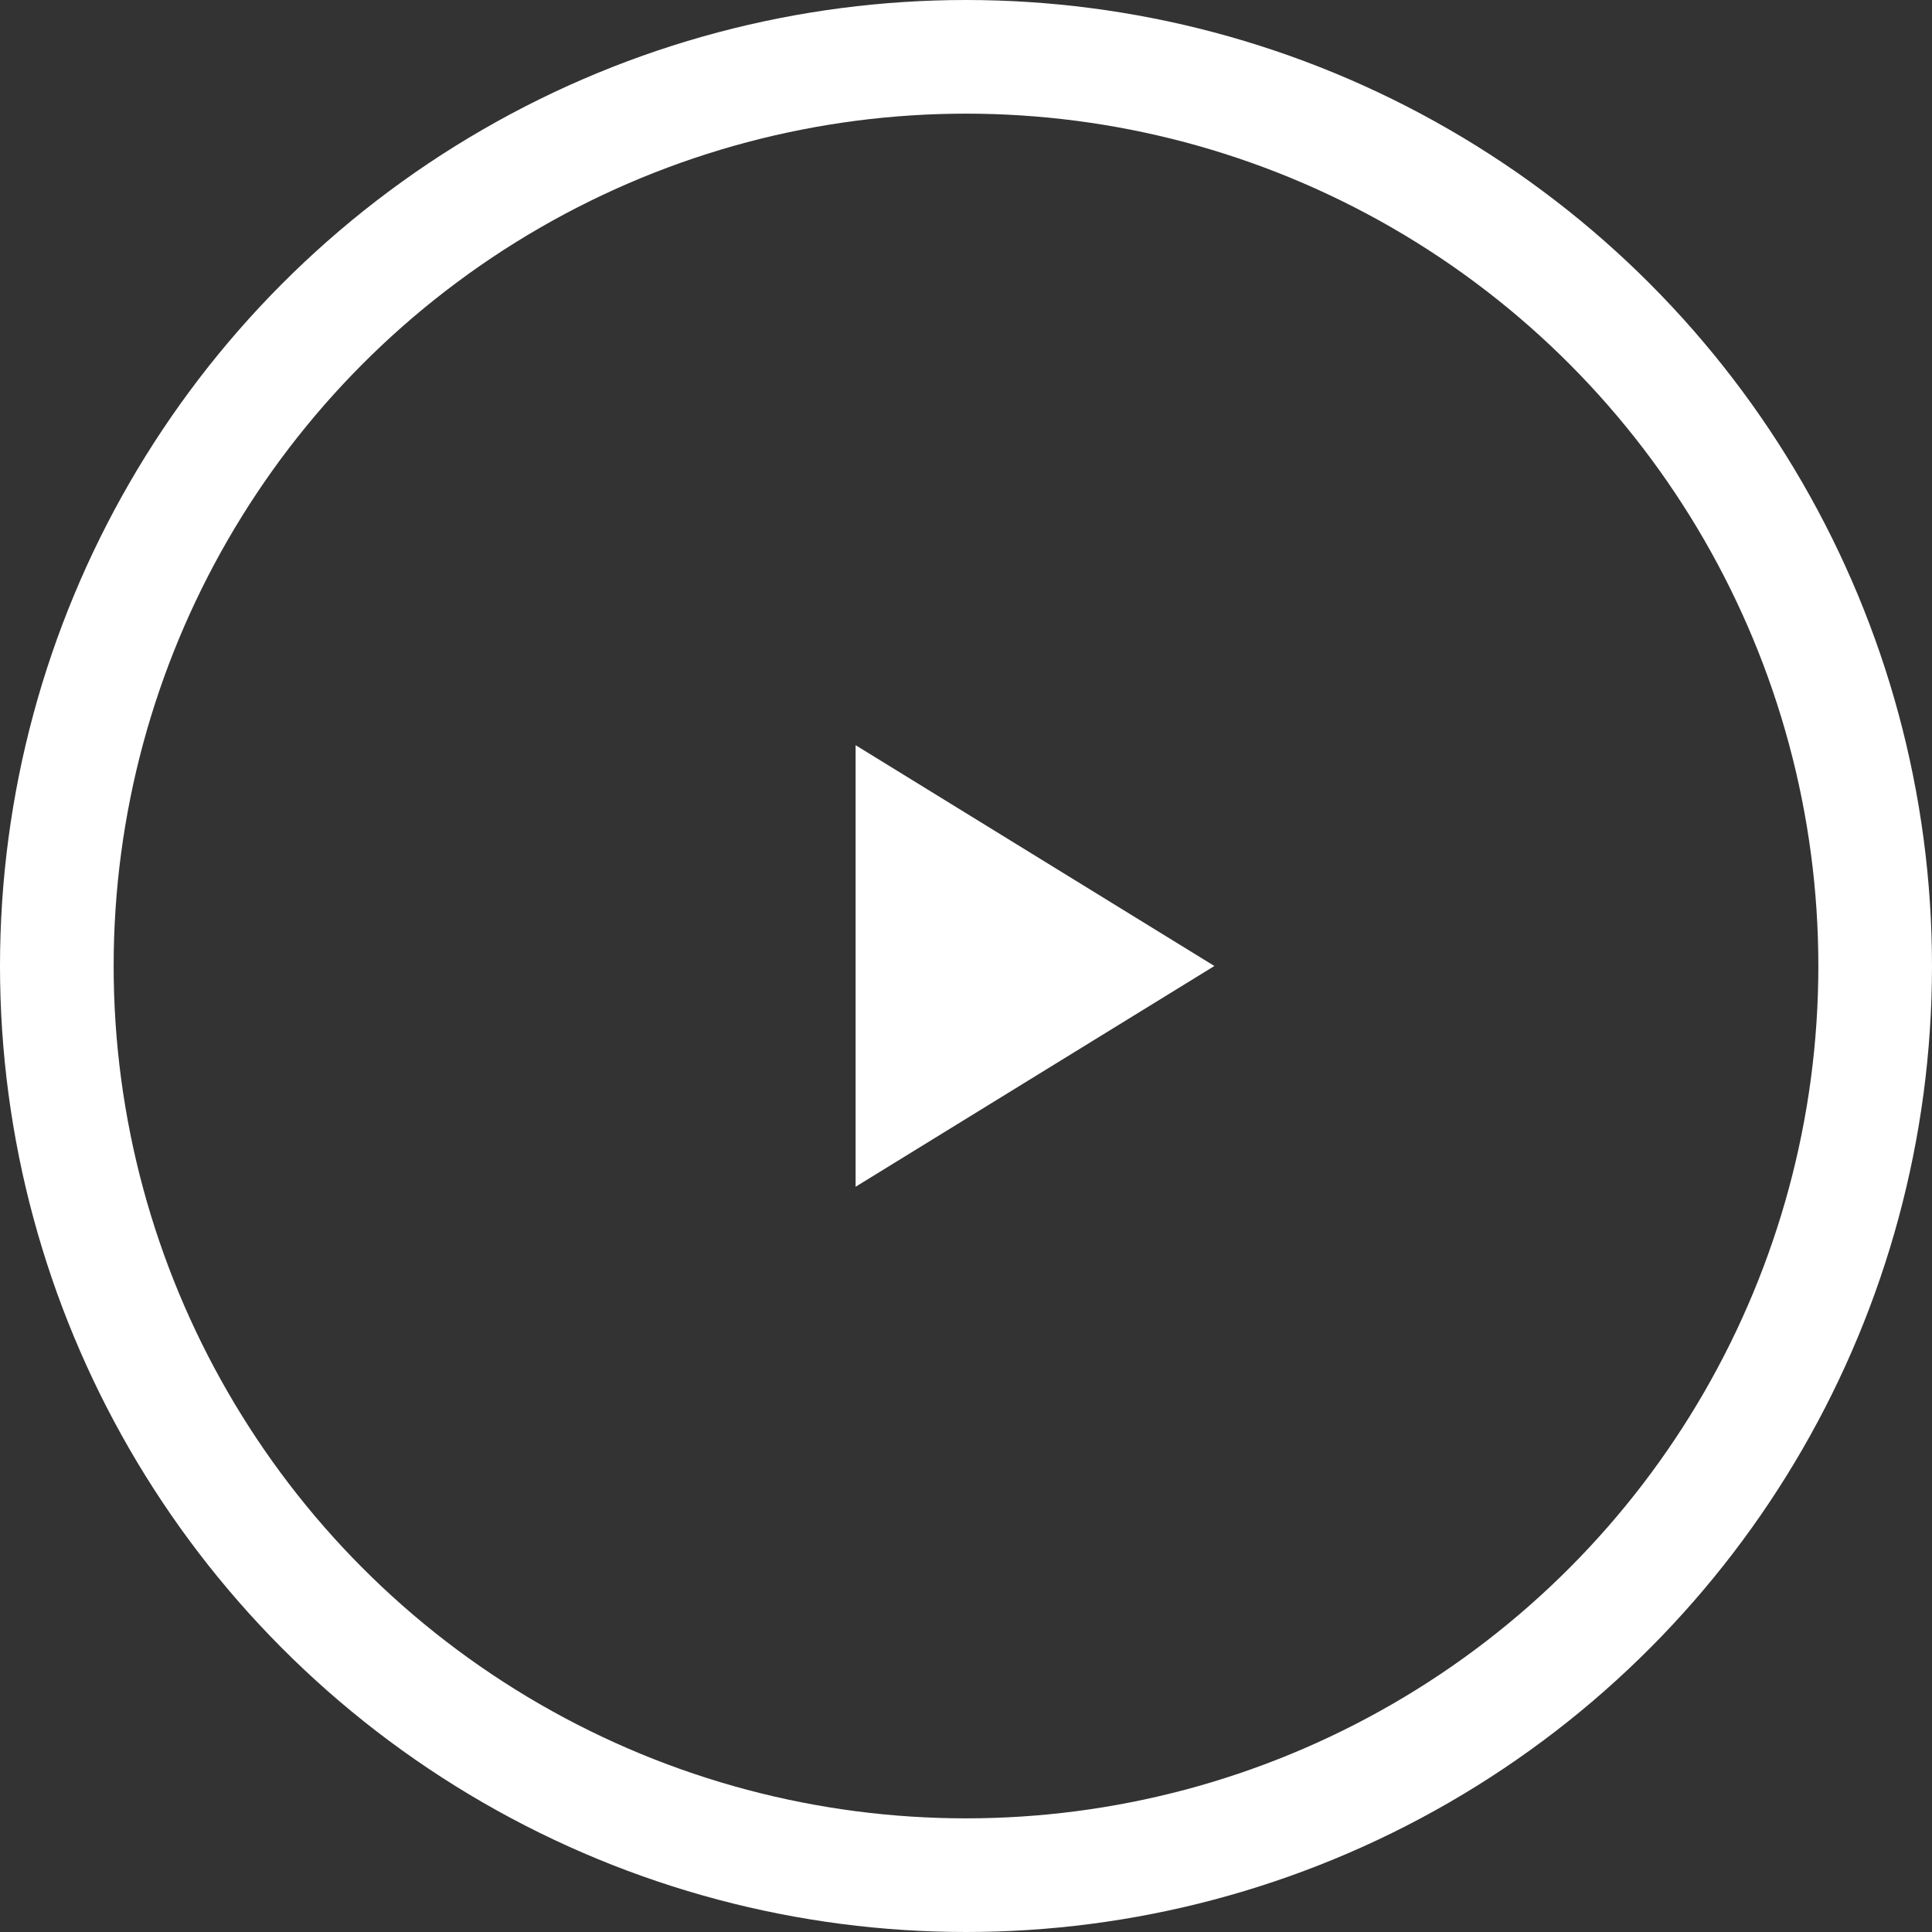 <svg xmlns="http://www.w3.org/2000/svg" width="34" height="34" viewBox="0 0 34 34">
  <rect x="0" y="0" width="34" height="34" fill="#333333" stroke="none"/>
  <g id="Play" transform="translate(-353 -749)">
    <path id="Path_5" data-name="Path 5" d="M6.314,3.886,0,0V7.771Z" transform="translate(368.057 762.114)" fill="#fff"/>
    <g id="Ellipse_2" data-name="Ellipse 2" transform="translate(353 749)" fill="none" stroke="#fff" stroke-width="2">
      <circle cx="17" cy="17" r="17" stroke="none"/>
      <circle cx="17" cy="17" r="16" fill="none"/>
    </g>
  </g>
</svg>
